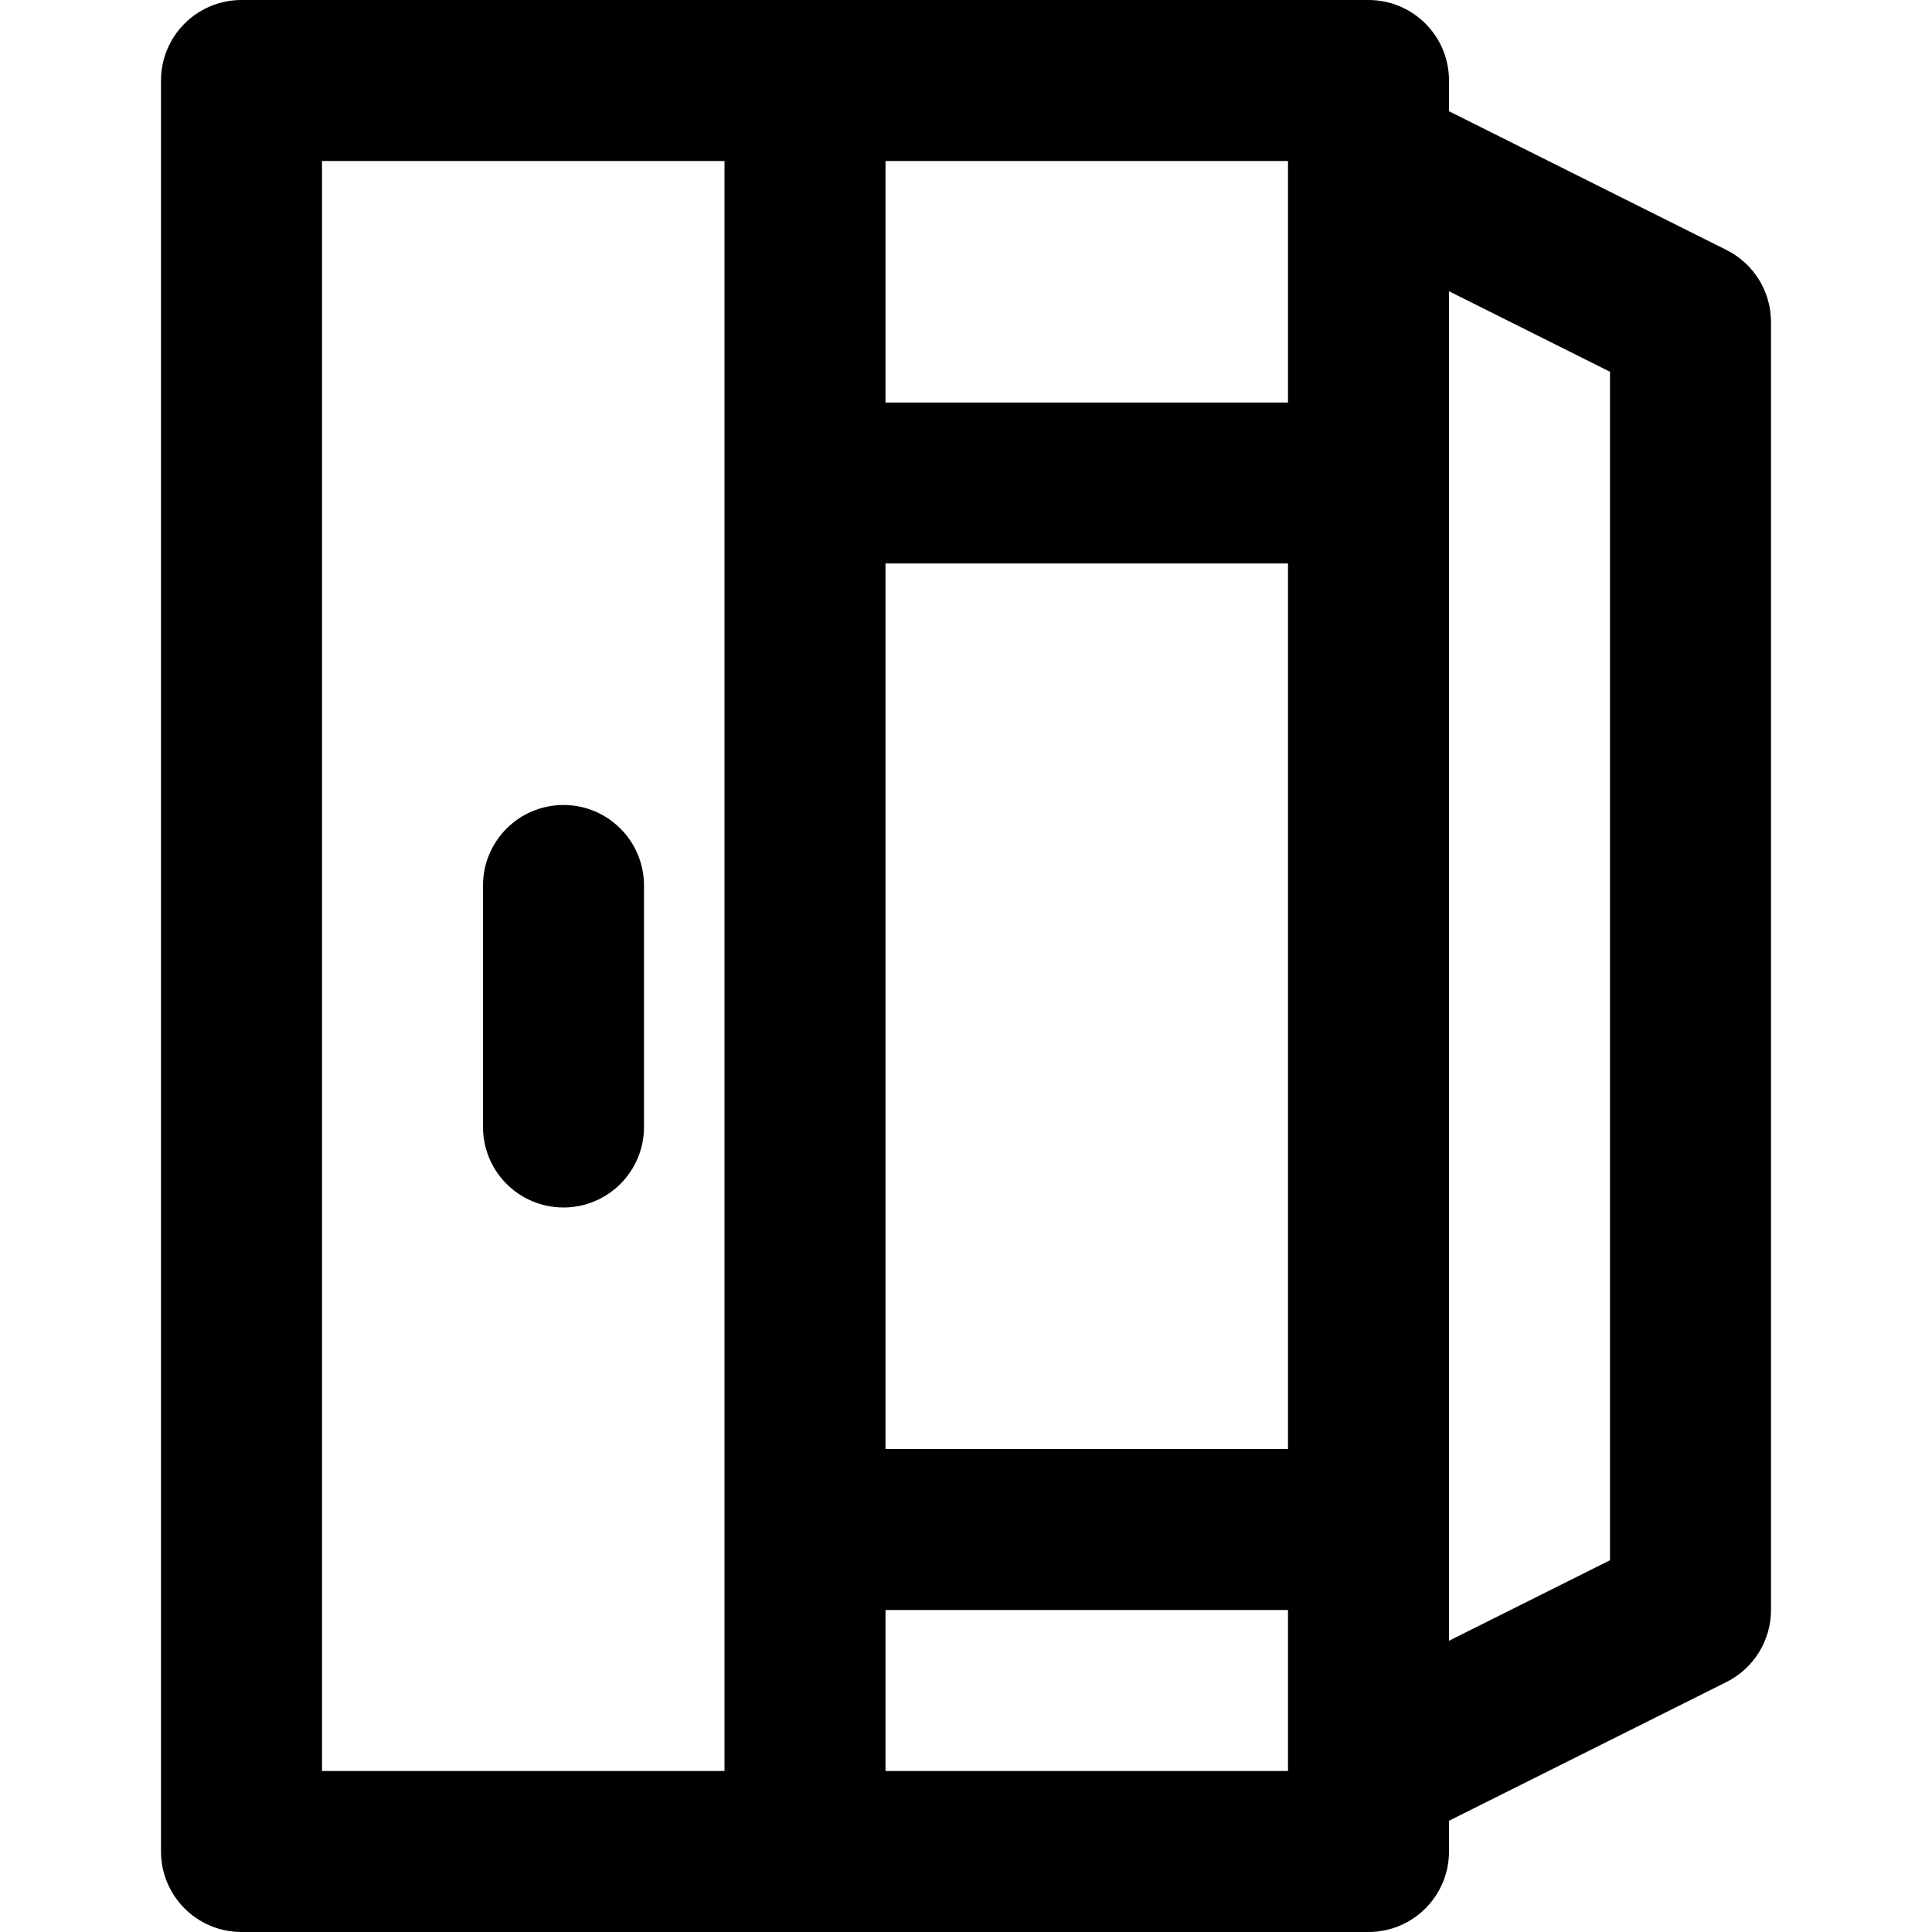 <?xml version="1.0" encoding="iso-8859-1"?>
<!-- Uploaded to: SVG Repo, www.svgrepo.com, Generator: SVG Repo Mixer Tools -->
<svg fill="#000000" height="800px" width="800px" version="1.1" id="Layer_1" xmlns="http://www.w3.org/2000/svg" xmlns:xlink="http://www.w3.org/1999/xlink" 
	 viewBox="0 0 512 512" xml:space="preserve">
<g>
	<g>
		<g>
			<path d="M457.541,66.252L384,29.482v-8.149C384,9.551,374.449,0,362.667,0H64C52.218,0,42.667,9.551,42.667,21.333v469.333
				C42.667,502.449,52.218,512,64,512h298.667c11.782,0,21.333-9.551,21.333-21.333v-8.149l73.541-36.77
				c7.227-3.614,11.793-11.001,11.793-19.081V85.333C469.333,77.253,464.768,69.866,457.541,66.252z M234.667,149.333h106.667V384
				H234.667V149.333z M341.333,106.667H234.667v-64h106.667V106.667z M85.333,42.667H192v426.667H85.333V42.667z M234.667,469.333
				v-42.667h106.667v42.667H234.667z M426.667,413.482L384,434.815V77.185l42.667,21.333V413.482z"/>
			<path d="M149.333,213.333c-11.782,0-21.333,9.551-21.333,21.333v64c0,11.782,9.551,21.333,21.333,21.333
				c11.782,0,21.333-9.551,21.333-21.333v-64C170.667,222.885,161.115,213.333,149.333,213.333z"/>
		</g>
	</g>
</g>
</svg>